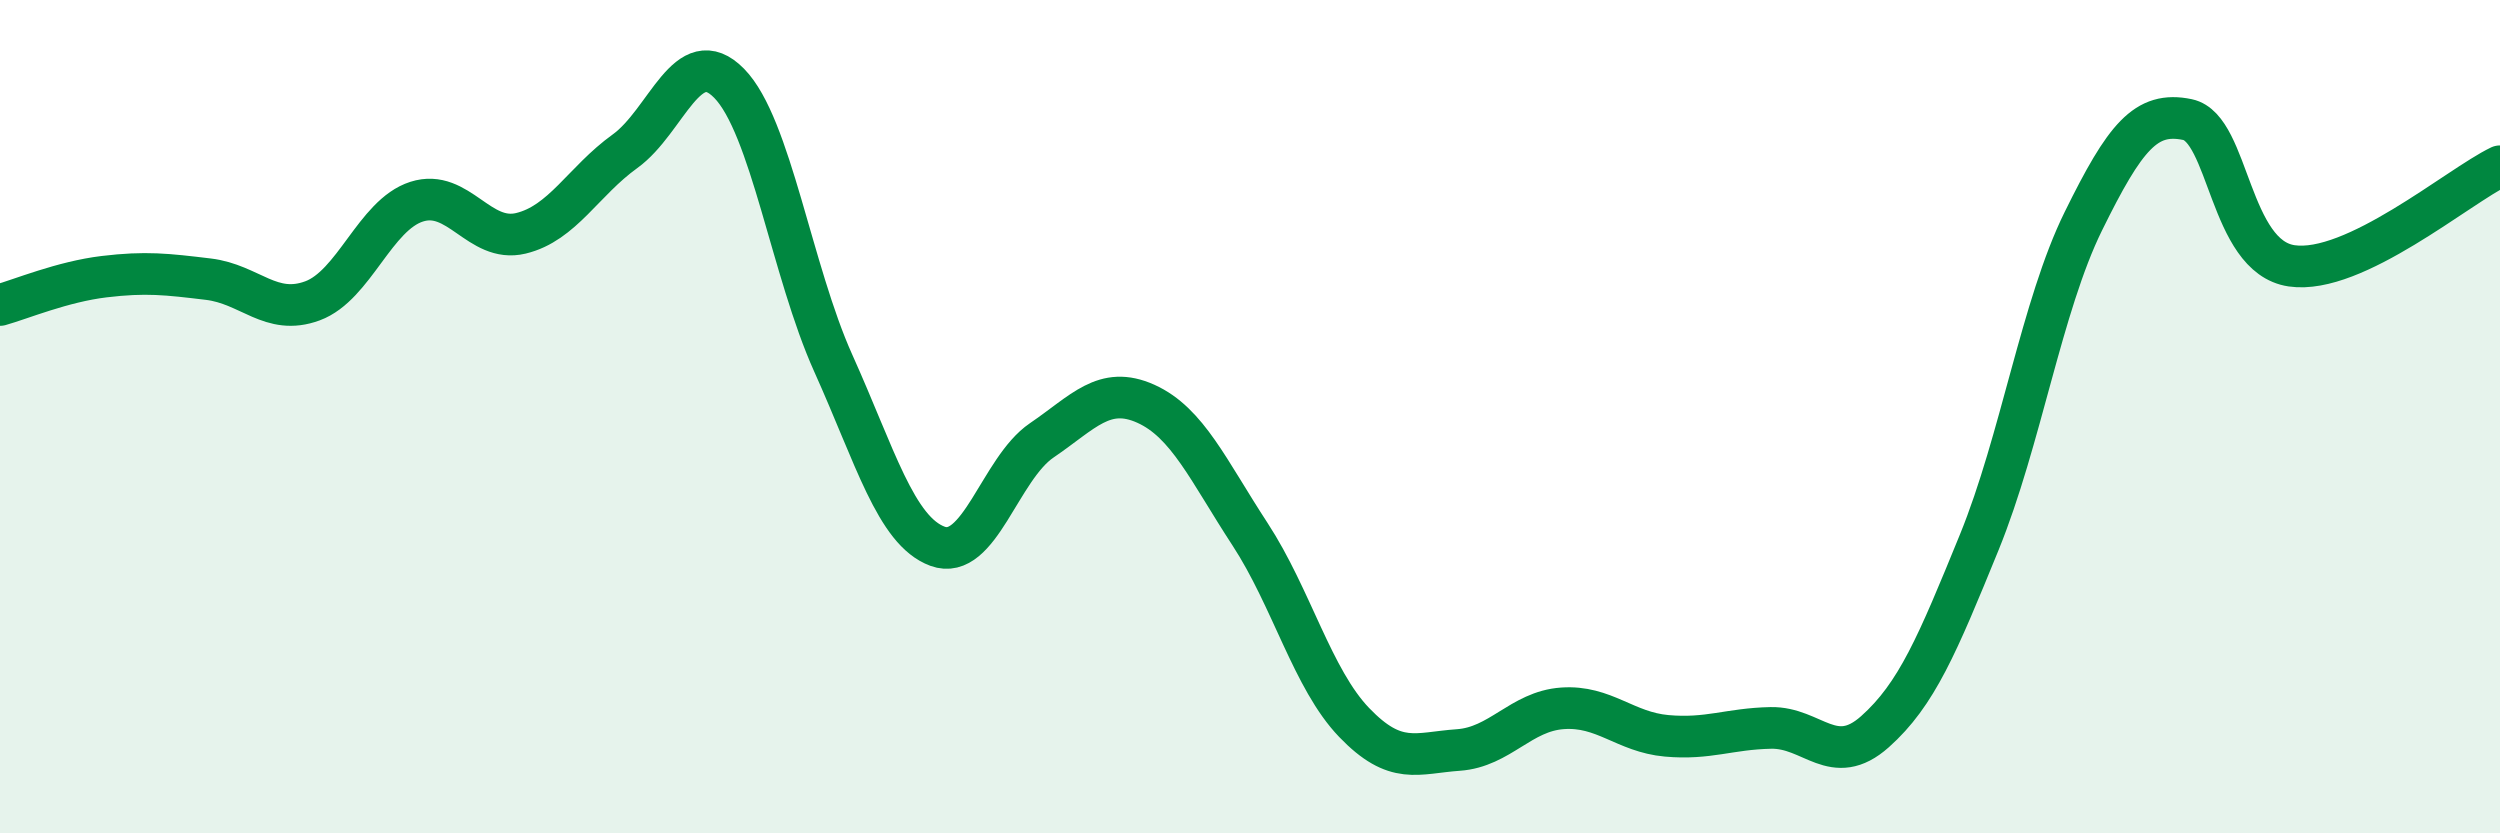 
    <svg width="60" height="20" viewBox="0 0 60 20" xmlns="http://www.w3.org/2000/svg">
      <path
        d="M 0,7.32 C 0.5,7.18 1.5,6.76 2.5,6.64 C 3.5,6.52 4,6.58 5,6.7 C 6,6.82 6.5,7.59 7.5,7.22 C 8.5,6.85 9,5.16 10,4.84 C 11,4.52 11.5,5.84 12.5,5.6 C 13.5,5.36 14,4.35 15,3.63 C 16,2.91 16.5,0.98 17.5,2 C 18.5,3.02 19,6.5 20,8.72 C 21,10.94 21.5,12.74 22.5,13.11 C 23.5,13.48 24,11.25 25,10.57 C 26,9.89 26.5,9.24 27.5,9.69 C 28.5,10.14 29,11.29 30,12.82 C 31,14.35 31.5,16.3 32.5,17.34 C 33.5,18.38 34,18.07 35,18 C 36,17.93 36.5,17.07 37.5,17 C 38.5,16.93 39,17.57 40,17.66 C 41,17.75 41.5,17.49 42.5,17.47 C 43.5,17.45 44,18.45 45,17.56 C 46,16.67 46.5,15.47 47.5,13.02 C 48.5,10.57 49,7.34 50,5.31 C 51,3.28 51.5,2.66 52.5,2.87 C 53.5,3.08 53.5,6.16 55,6.38 C 56.5,6.6 59,4.47 60,3.99L60 20L0 20Z"
        fill="#008740"
        opacity="0.1"
        stroke-linecap="round"
        stroke-linejoin="round"
      />
      <path
        d="M 0,7.32 C 0.5,7.18 1.5,6.76 2.5,6.64 C 3.5,6.52 4,6.58 5,6.7 C 6,6.82 6.5,7.59 7.5,7.22 C 8.5,6.85 9,5.16 10,4.84 C 11,4.52 11.5,5.84 12.5,5.6 C 13.5,5.36 14,4.35 15,3.63 C 16,2.91 16.5,0.98 17.5,2 C 18.5,3.02 19,6.5 20,8.72 C 21,10.94 21.5,12.74 22.5,13.11 C 23.5,13.48 24,11.25 25,10.57 C 26,9.89 26.5,9.24 27.5,9.69 C 28.5,10.14 29,11.29 30,12.82 C 31,14.35 31.5,16.3 32.5,17.34 C 33.5,18.38 34,18.07 35,18 C 36,17.93 36.5,17.07 37.5,17 C 38.5,16.93 39,17.57 40,17.66 C 41,17.75 41.5,17.49 42.5,17.47 C 43.5,17.45 44,18.45 45,17.56 C 46,16.67 46.5,15.47 47.5,13.02 C 48.5,10.57 49,7.34 50,5.31 C 51,3.28 51.5,2.66 52.5,2.87 C 53.5,3.08 53.5,6.16 55,6.38 C 56.5,6.6 59,4.47 60,3.99"
        stroke="#008740"
        stroke-width="1"
        fill="none"
        stroke-linecap="round"
        stroke-linejoin="round"
      />
    </svg>
  